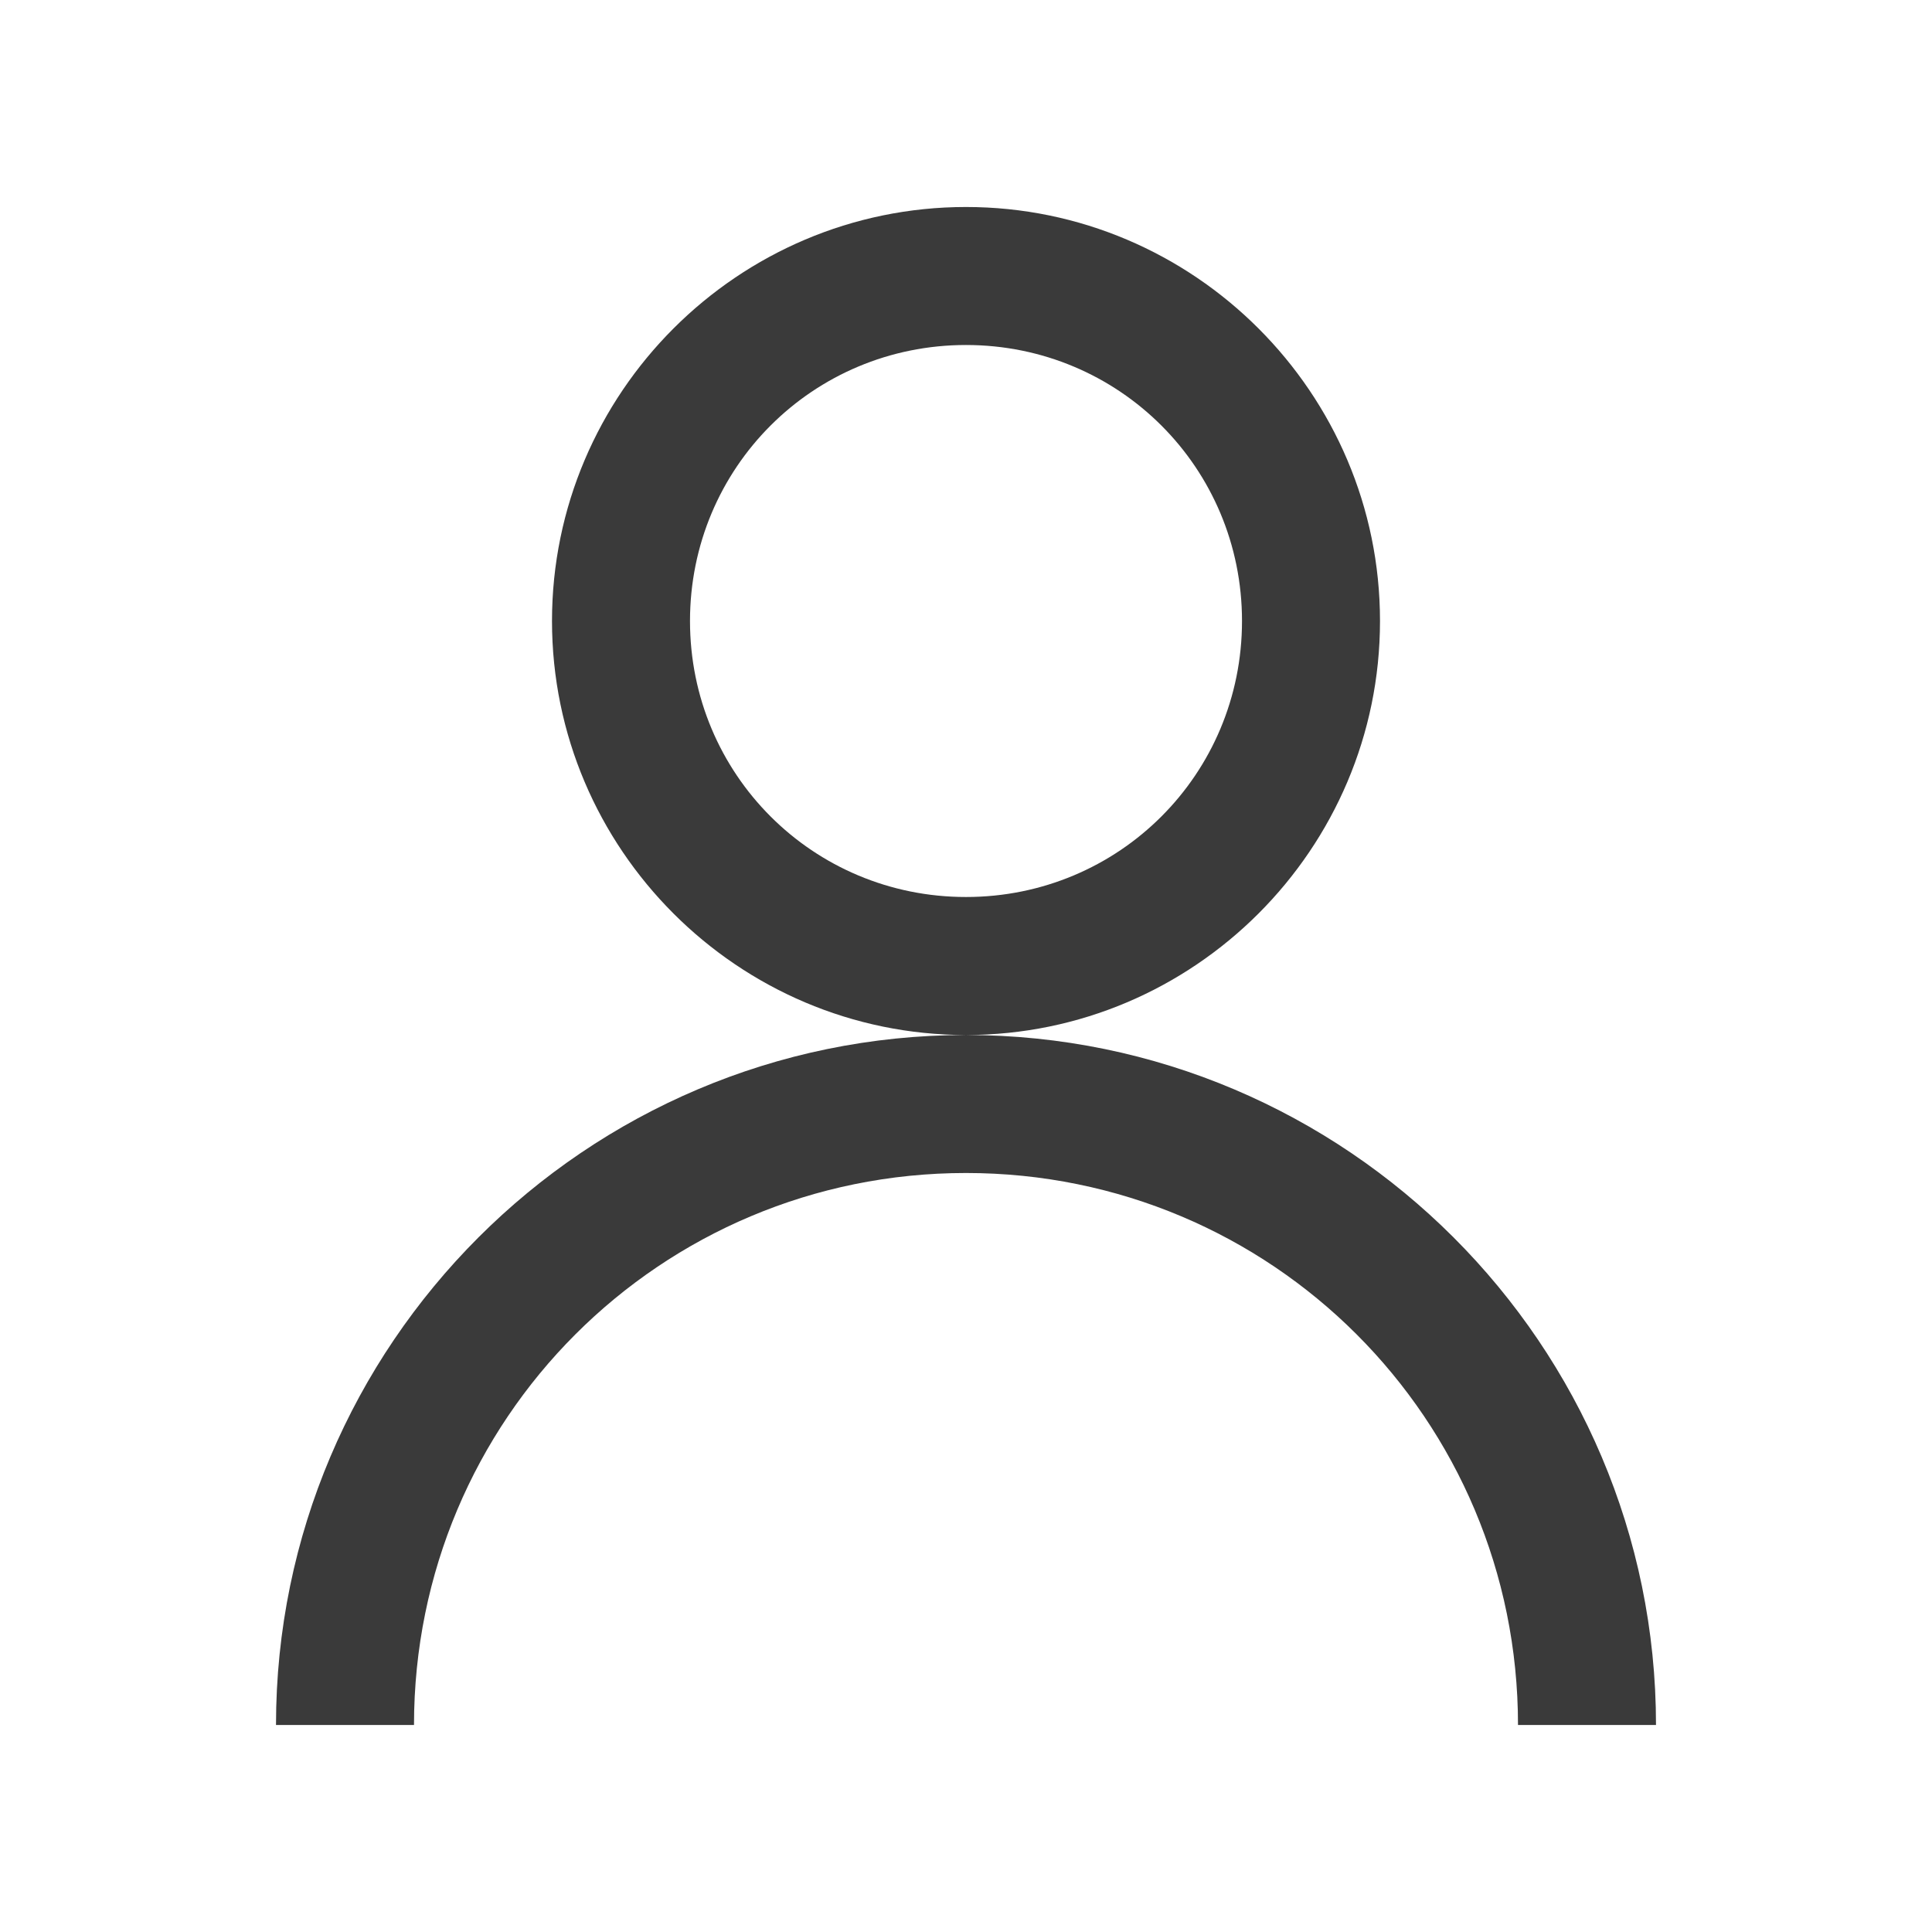 <?xml version="1.0" encoding="UTF-8"?><svg id="Layer_1" xmlns="http://www.w3.org/2000/svg" width="56" height="56" viewBox="0 0 56 56"><defs><style>.cls-1{fill:#3a3a3a;}</style></defs><path class="cls-1" d="m28,10c4.44,0,8,3.56,8,8s-3.56,8-8,8-8-3.56-8-8,3.56-8,8-8m0,20c-11.02,0-20,8.98-20,20h4c0-8.86,7.14-16,16-16s16,7.14,16,16h4c0-11.02-8.98-20-20-20m0-24c-6.61,0-12,5.39-12,12s5.39,12,12,12,12-5.39,12-12-5.39-12-12-12"/></svg>
